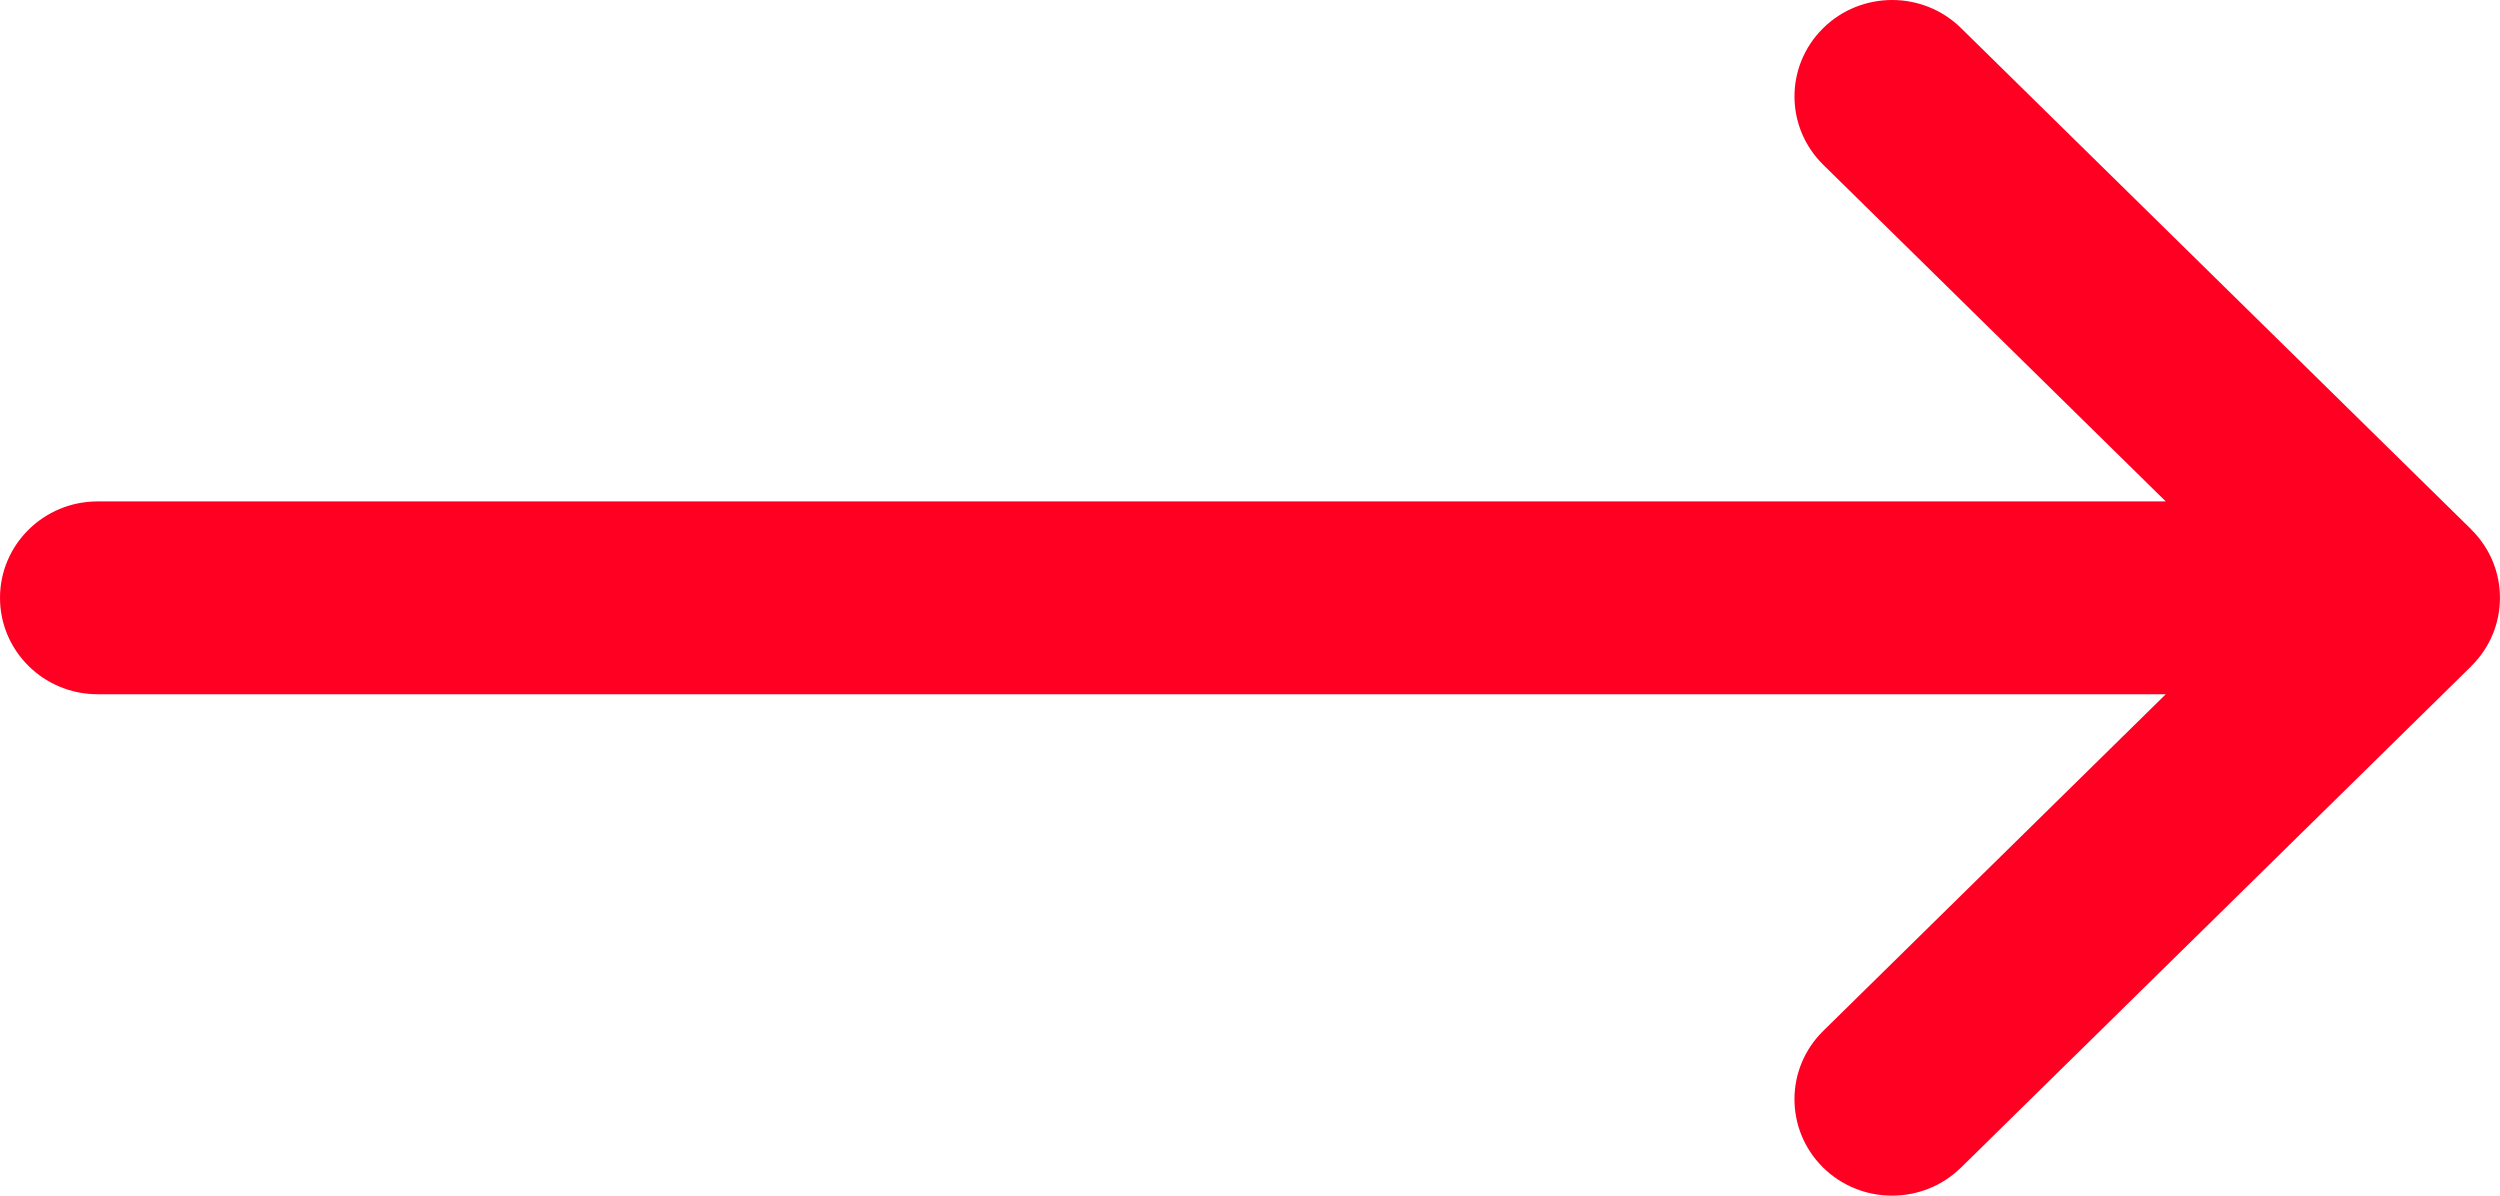 <svg width="23" height="11" viewBox="0 0 23 11" fill="currentColor" xmlns="http://www.w3.org/2000/svg">
<path d="M22.736 6.128C22.736 6.128 22.736 6.129 22.736 6.129L18.041 10.742C17.689 11.087 17.121 11.086 16.77 10.739C16.421 10.391 16.422 9.83 16.774 9.484L19.925 6.387L0.898 6.387C0.402 6.387 0 5.99 0 5.5C0 5.01 0.402 4.613 0.898 4.613L19.925 4.613L16.774 1.516C16.422 1.17 16.421 0.609 16.771 0.261C17.121 -0.086 17.69 -0.087 18.041 0.258L22.736 4.871C22.736 4.871 22.736 4.872 22.736 4.872C23.088 5.219 23.087 5.782 22.736 6.128Z" fill="#FF0022"/>
</svg>
